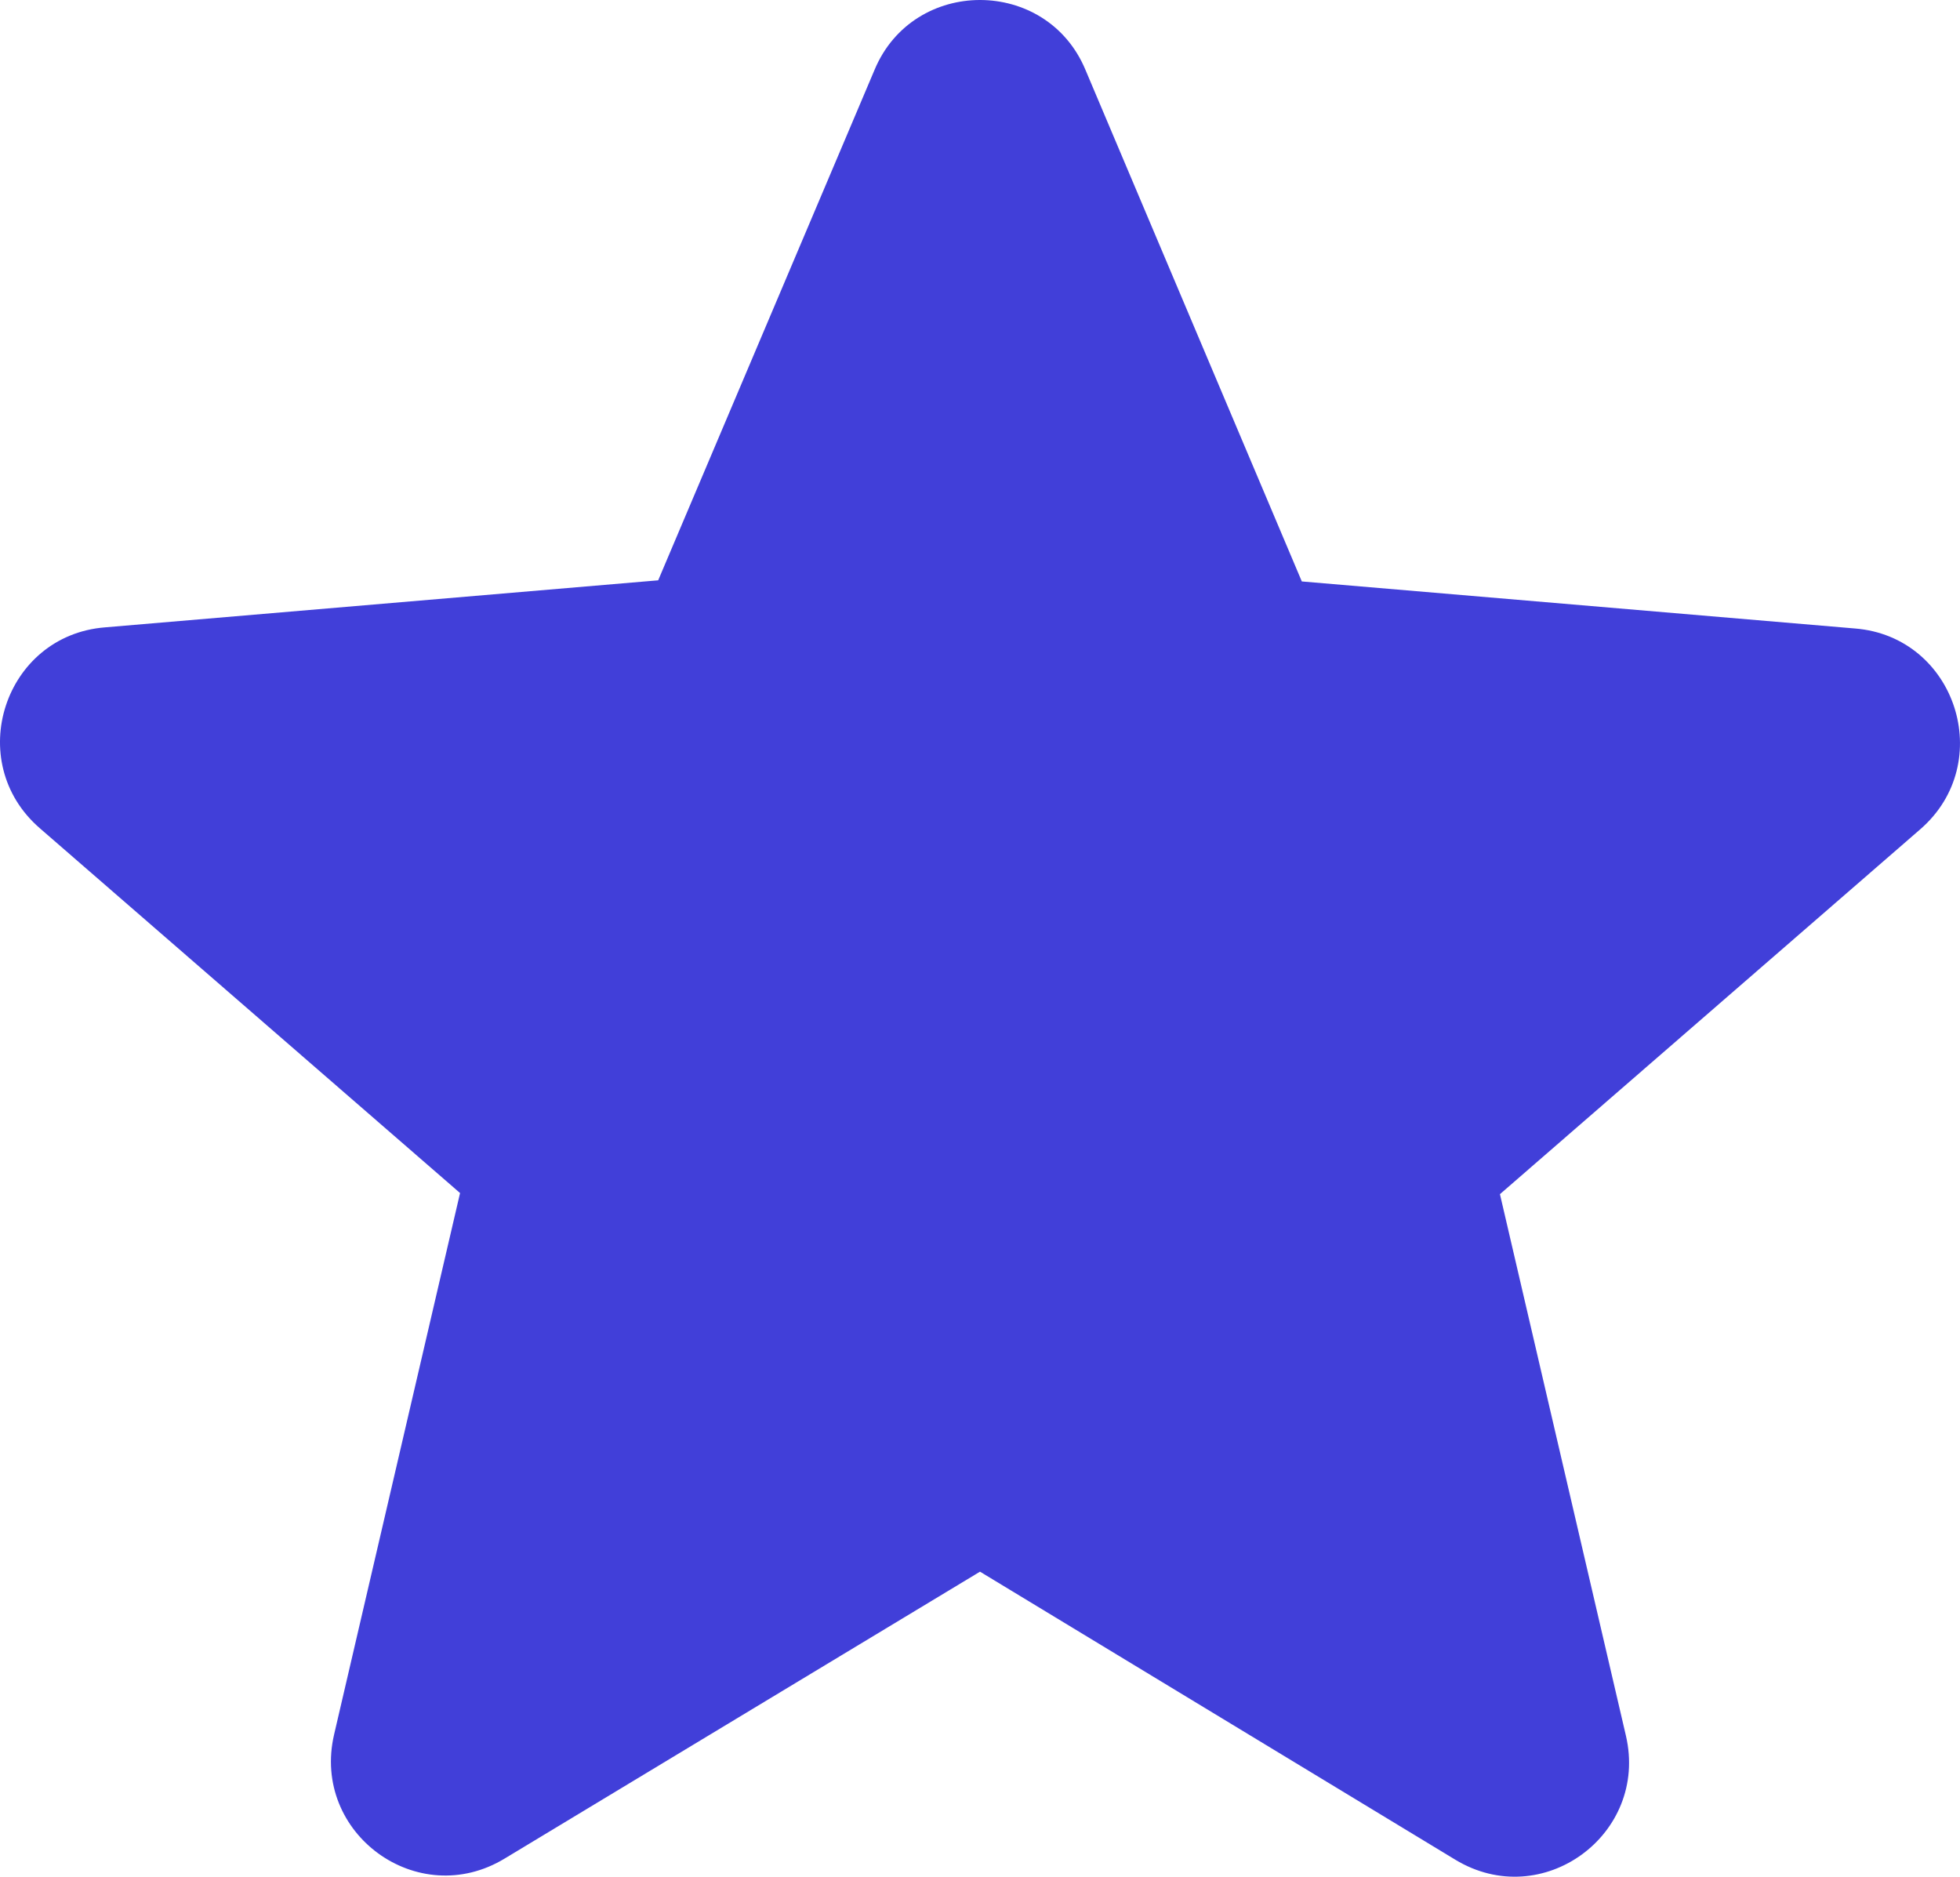 <svg width="47" height="45" viewBox="0 0 47 45" fill="none" xmlns="http://www.w3.org/2000/svg">
<path d="M23.5 37.686L34.897 44.592C36.984 45.858 39.538 43.987 38.989 41.62L35.968 28.634L46.047 19.885C47.887 18.289 46.898 15.263 44.482 15.07L31.217 13.942L26.027 1.671C25.093 -0.557 21.907 -0.557 20.973 1.671L15.783 13.915L2.518 15.043C0.101 15.235 -0.887 18.262 0.953 19.858L11.032 28.607L8.011 41.593C7.462 43.959 10.016 45.83 12.103 44.564L23.5 37.686Z" fill="#413FD9"/>
</svg>
